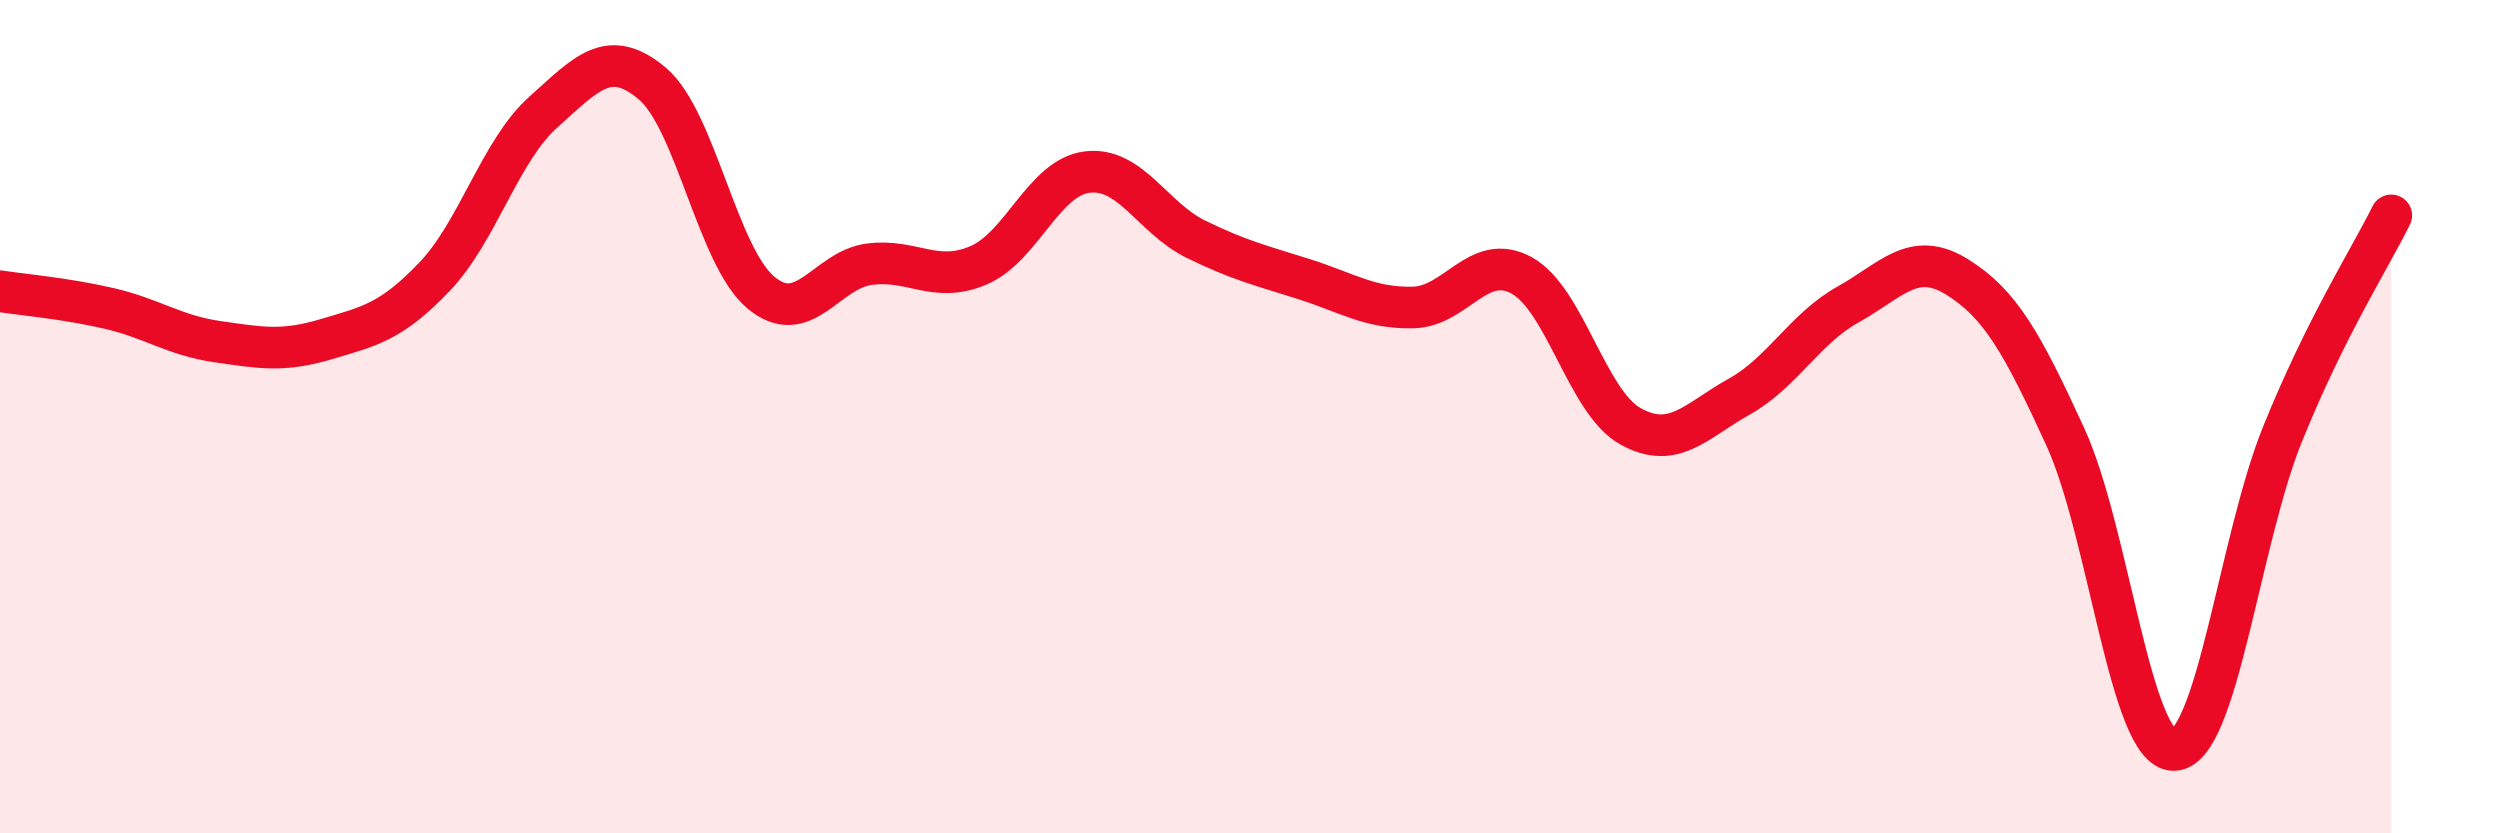 
    <svg width="60" height="20" viewBox="0 0 60 20" xmlns="http://www.w3.org/2000/svg">
      <path
        d="M 0,6.99 C 0.52,7.07 1.57,7.16 2.61,7.4 C 3.65,7.64 4.18,8.05 5.22,8.2 C 6.26,8.35 6.79,8.45 7.83,8.14 C 8.87,7.83 9.39,7.73 10.43,6.64 C 11.47,5.55 12,3.62 13.04,2.69 C 14.08,1.76 14.61,1.13 15.65,2 C 16.69,2.87 17.22,6.15 18.26,7.02 C 19.3,7.89 19.83,6.47 20.87,6.34 C 21.91,6.21 22.44,6.81 23.48,6.37 C 24.52,5.93 25.05,4.26 26.09,4.13 C 27.13,4 27.66,5.23 28.7,5.74 C 29.74,6.25 30.26,6.37 31.3,6.7 C 32.34,7.03 32.87,7.4 33.91,7.38 C 34.95,7.36 35.48,6.04 36.52,6.61 C 37.56,7.18 38.09,9.65 39.13,10.23 C 40.17,10.81 40.7,10.1 41.74,9.52 C 42.78,8.94 43.31,7.89 44.35,7.31 C 45.39,6.73 45.92,6 46.96,6.64 C 48,7.28 48.53,8.22 49.57,10.49 C 50.61,12.76 51.13,18.01 52.17,18 C 53.21,17.99 53.74,12.99 54.78,10.42 C 55.82,7.85 56.87,6.22 57.39,5.17L57.39 20L0 20Z"
        fill="#EB0A25"
        opacity="0.1"
        stroke-linecap="round"
        stroke-linejoin="round"
      />
      <path
        d="M 0,6.99 C 0.52,7.07 1.57,7.16 2.61,7.4 C 3.65,7.64 4.18,8.05 5.22,8.2 C 6.26,8.35 6.79,8.45 7.83,8.14 C 8.87,7.83 9.39,7.73 10.43,6.64 C 11.47,5.55 12,3.62 13.04,2.69 C 14.08,1.76 14.61,1.13 15.65,2 C 16.69,2.87 17.22,6.15 18.26,7.02 C 19.3,7.89 19.83,6.47 20.87,6.34 C 21.91,6.21 22.44,6.81 23.48,6.37 C 24.52,5.93 25.05,4.26 26.09,4.13 C 27.13,4 27.66,5.23 28.7,5.74 C 29.74,6.25 30.26,6.37 31.3,6.7 C 32.34,7.03 32.87,7.4 33.91,7.38 C 34.95,7.36 35.48,6.04 36.52,6.61 C 37.56,7.18 38.09,9.65 39.13,10.23 C 40.17,10.81 40.7,10.1 41.74,9.52 C 42.78,8.94 43.31,7.89 44.35,7.31 C 45.39,6.73 45.92,6 46.96,6.64 C 48,7.28 48.53,8.22 49.57,10.49 C 50.61,12.76 51.13,18.01 52.17,18 C 53.21,17.99 53.74,12.99 54.78,10.42 C 55.82,7.85 56.87,6.22 57.39,5.17"
        stroke="#EB0A25"
        stroke-width="1"
        fill="none"
        stroke-linecap="round"
        stroke-linejoin="round"
      />
    </svg>
  